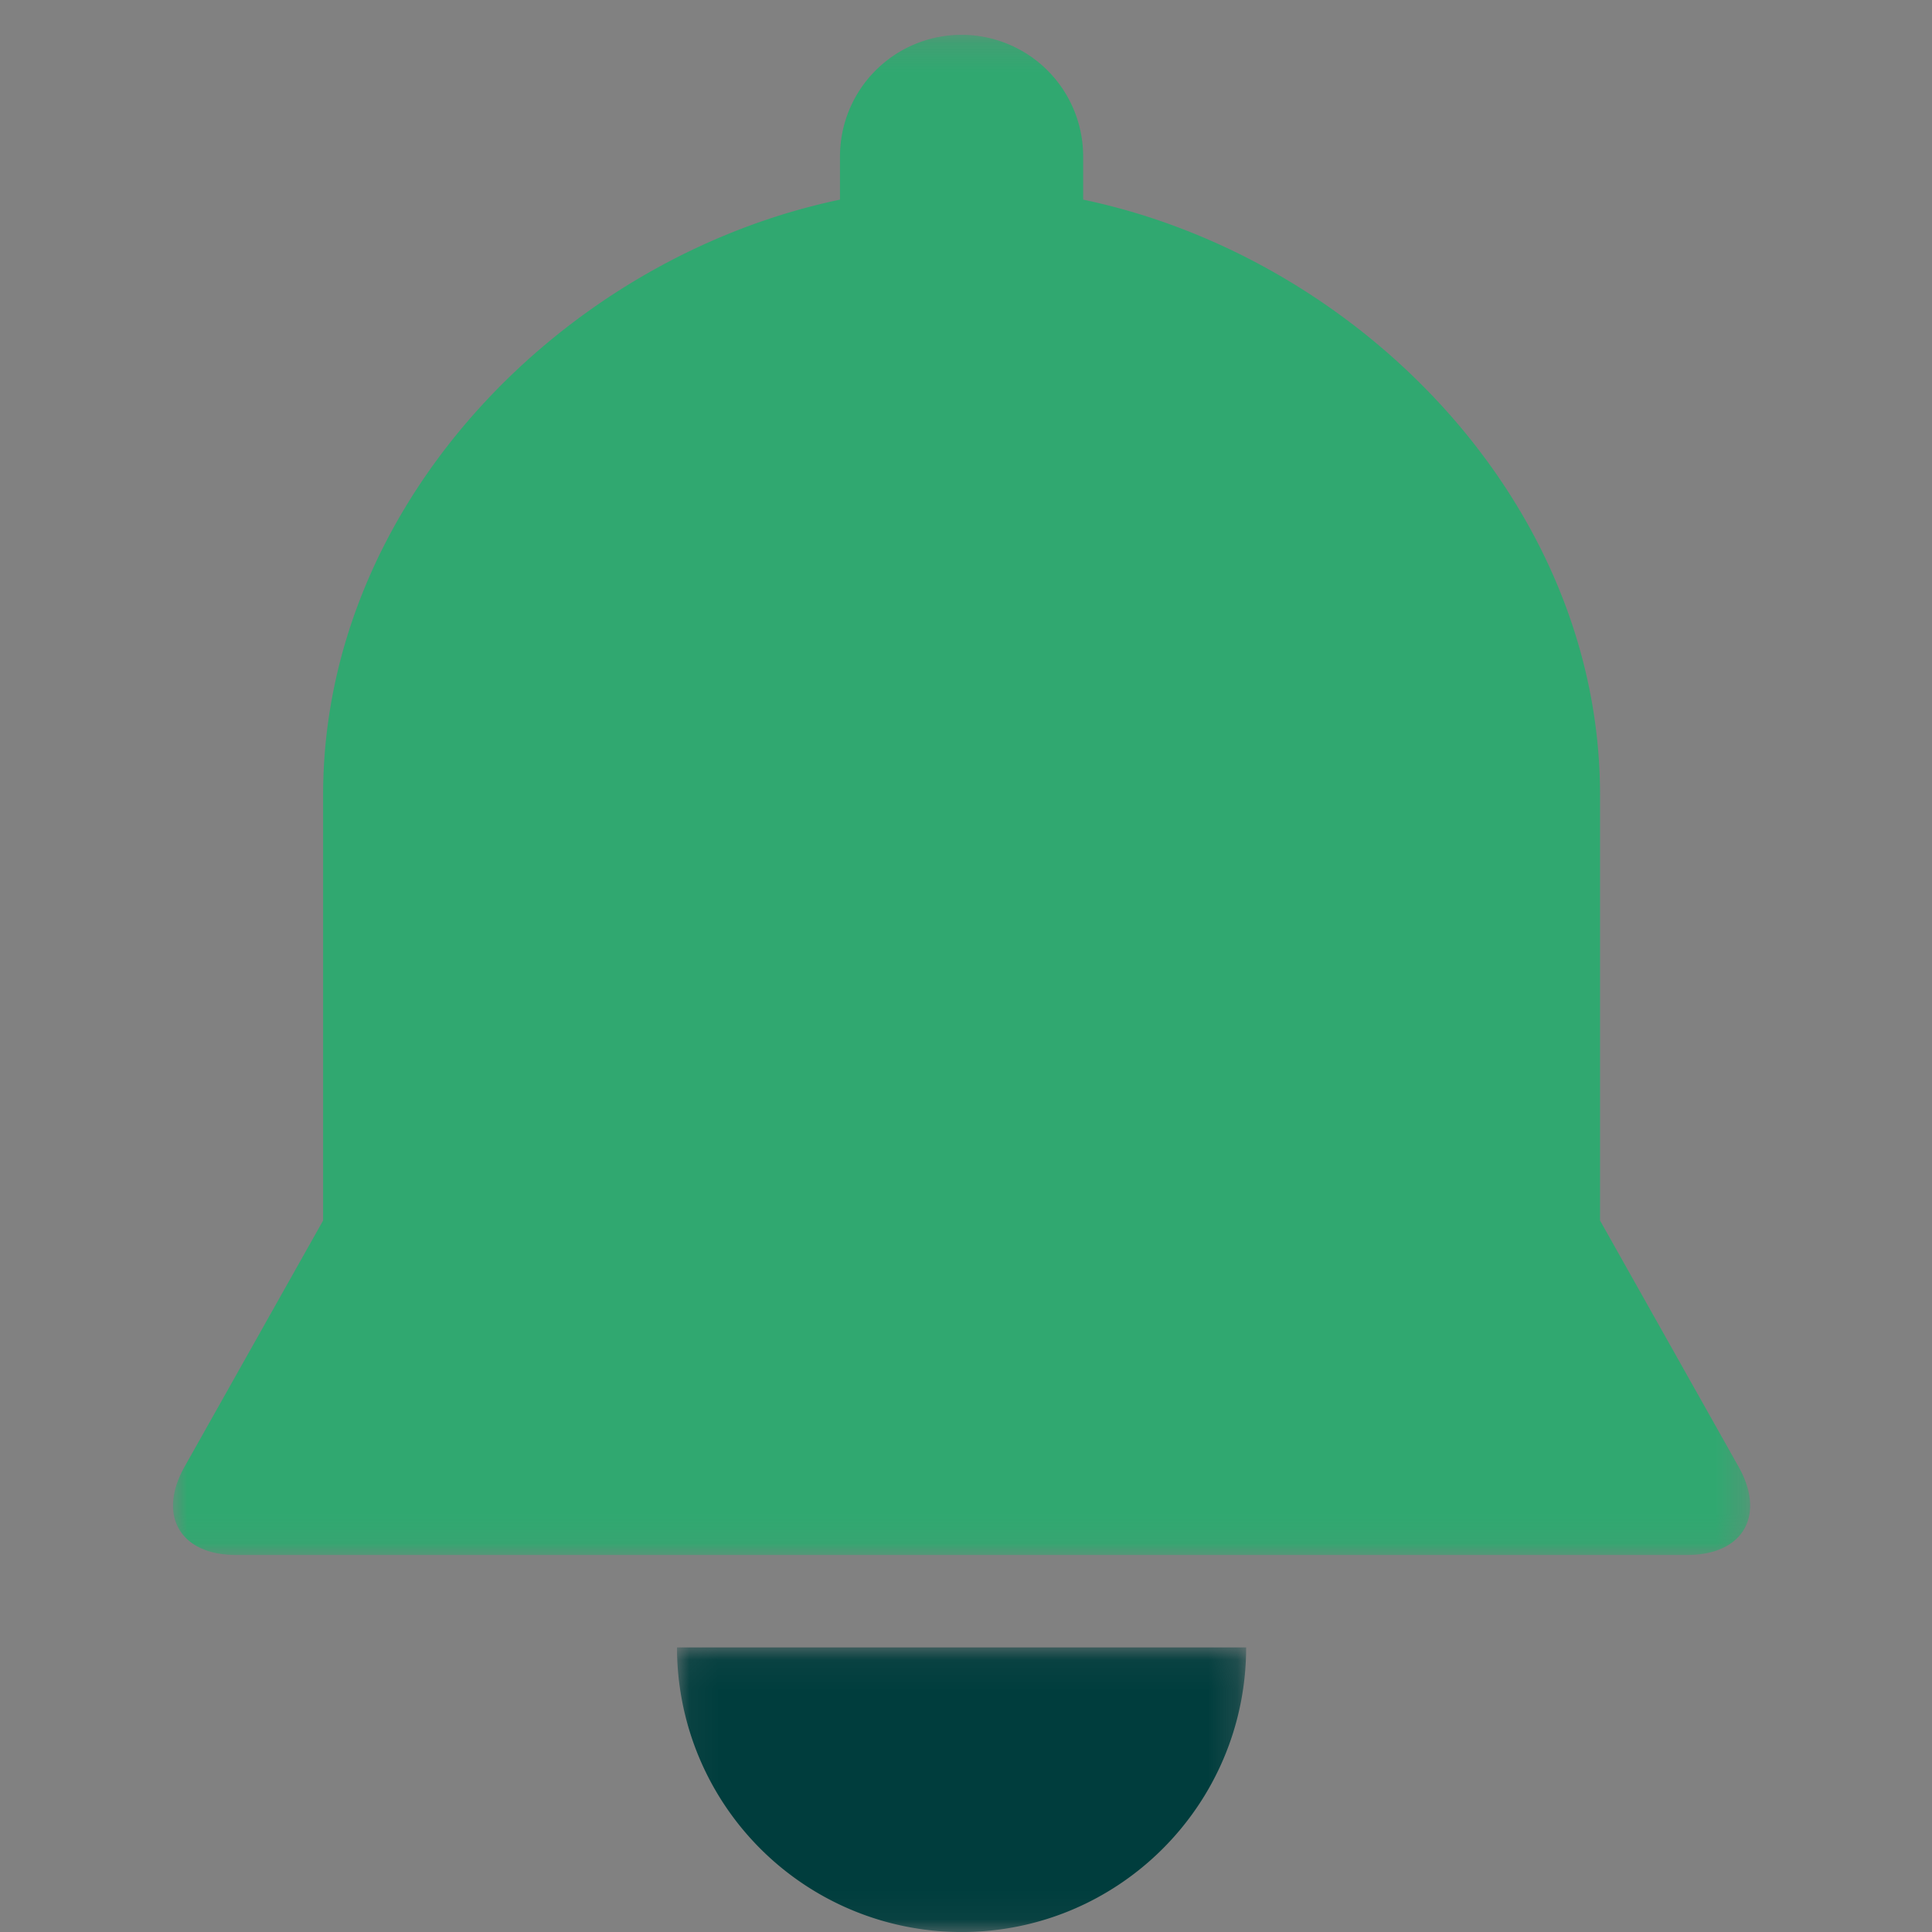 <svg xmlns="http://www.w3.org/2000/svg" xmlns:xlink="http://www.w3.org/1999/xlink" width="67" height="67" viewBox="0 0 67 67">
    <rect x="0" y="0" width="67" height="67" fill="#808080" stroke="none"/>
    <defs>
        <path id="a" d="M1.07 1.07h19.737v9.869H1.07z"/>
        <path id="c" d="M0 1.207h54.694v52.718H0z"/>
    </defs>
    <g fill="none" fill-rule="evenodd">
        <path fill="#FFF" fill-opacity=".01" d="M0 0h67v67H0z"/>
        <g transform="translate(22.408 56.061)">
            <mask id="b" fill="#fff">
                <use xlink:href="#a"/>
            </mask>
            <path fill="#003D3D" d="M10.939 10.94c5.449 0 9.868-4.419 9.868-9.87H1.07a9.868 9.868 0 0 0 9.869 9.87" mask="url(#b)"/>
        </g>
        <g transform="translate(6)">
            <mask id="d" fill="#fff">
                <use xlink:href="#c"/>
            </mask>
            <path fill="#30A870" d="M23.13 6.923C13.603 8.918 5.205 17.402 5.205 27.567v14.76L.402 50.862c-.95 1.686-.158 3.063 1.776 3.063h50.337c1.936 0 2.728-1.371 1.776-3.063l-4.803-8.535v-14.76c0-10.165-8.397-18.65-17.925-20.644V5.42a4.22 4.22 0 0 0-4.216-4.213A4.218 4.218 0 0 0 23.13 5.42v1.503z" mask="url(#d)"/>
        </g>
    </g>
</svg>
